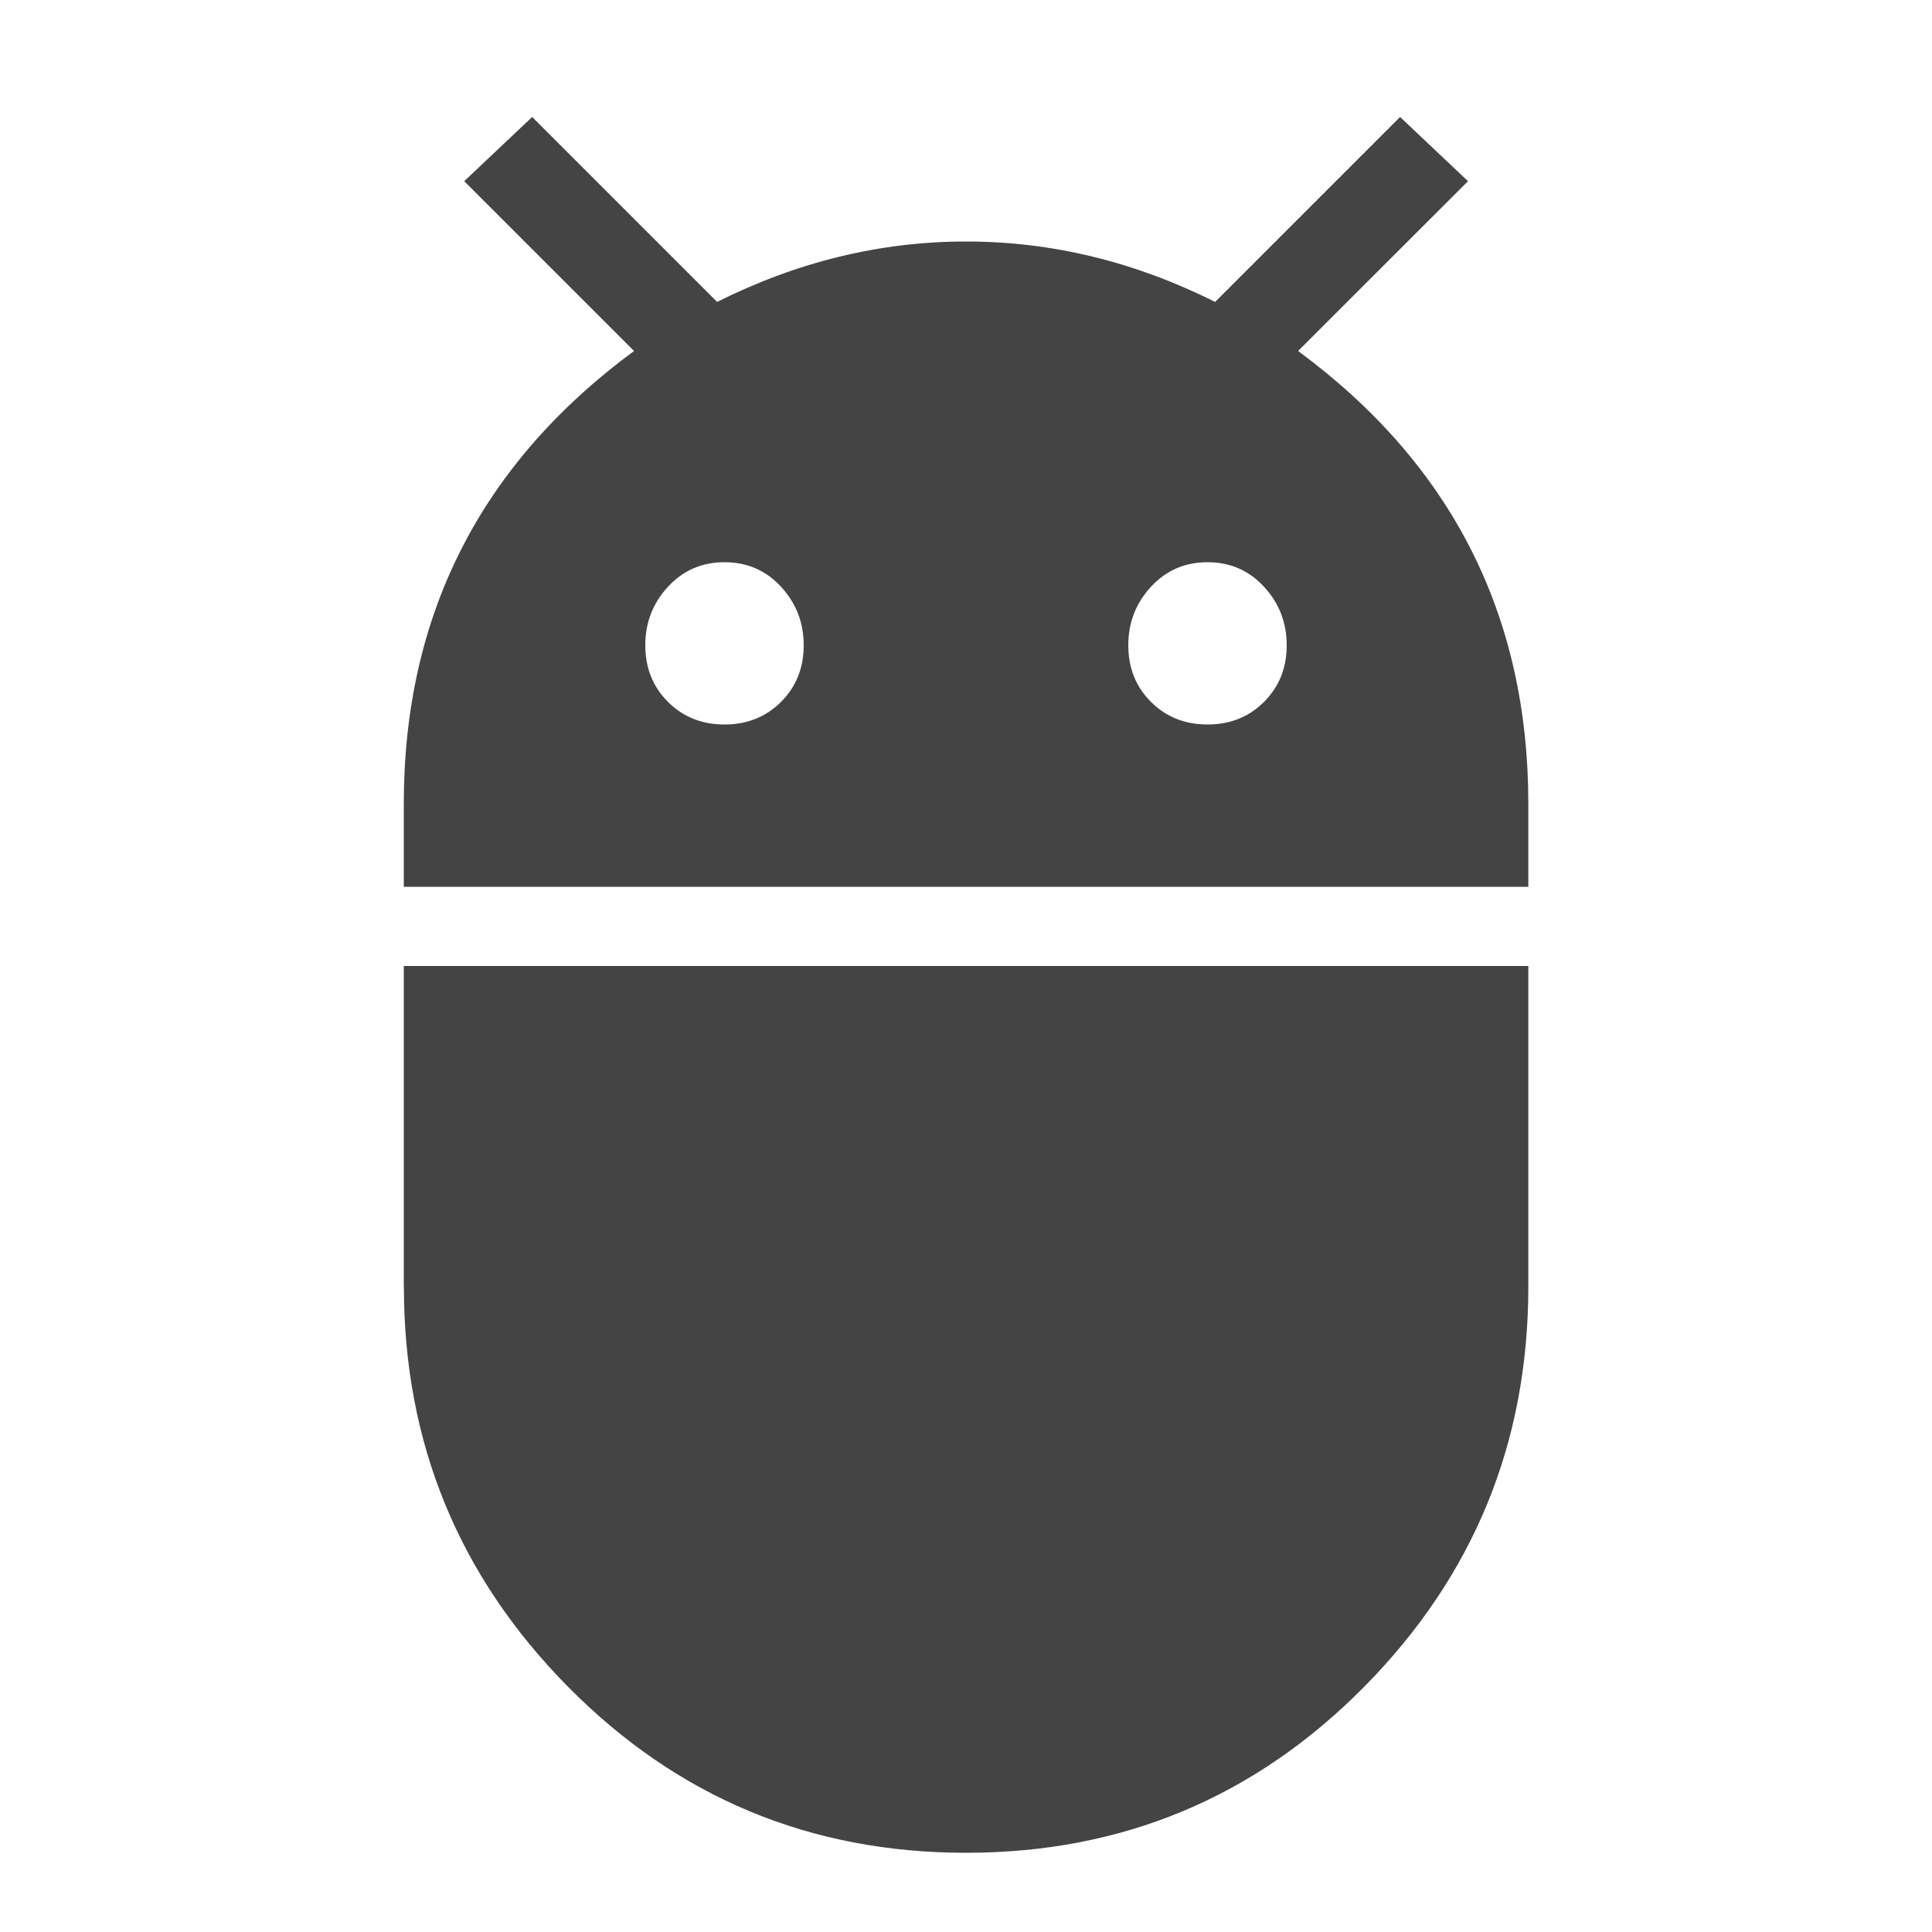 <?xml version="1.0" encoding="utf-8"?>
<!-- Generated by IcoMoon.io -->
<!DOCTYPE svg PUBLIC "-//W3C//DTD SVG 1.1//EN" "http://www.w3.org/Graphics/SVG/1.1/DTD/svg11.dtd">
<svg version="1.1" xmlns="http://www.w3.org/2000/svg" xmlns:xlink="http://www.w3.org/1999/xlink" width="18" height="18" viewBox="0 0 18 18">
<path fill="#444" d="M11.25 6.75q0.316 0 0.527-0.211t0.211-0.527-0.211-0.545-0.527-0.229-0.527 0.229-0.211 0.545 0.211 0.527 0.527 0.211zM6.75 6.75q0.316 0 0.527-0.211t0.211-0.527-0.211-0.545-0.527-0.229-0.527 0.229-0.211 0.545 0.211 0.527 0.527 0.211zM12.094 3.27q2.145 1.582 2.145 4.219v0.773h-10.477v-0.773q0-2.637 2.145-4.219l-1.582-1.582 0.633-0.598 1.723 1.723q1.125-0.563 2.32-0.563t2.32 0.563l1.723-1.723 0.633 0.598zM3.762 11.988v-2.988h10.477v2.988q0 2.18-1.529 3.727t-3.709 1.547-3.709-1.547-1.529-3.727z"></path>
</svg>
